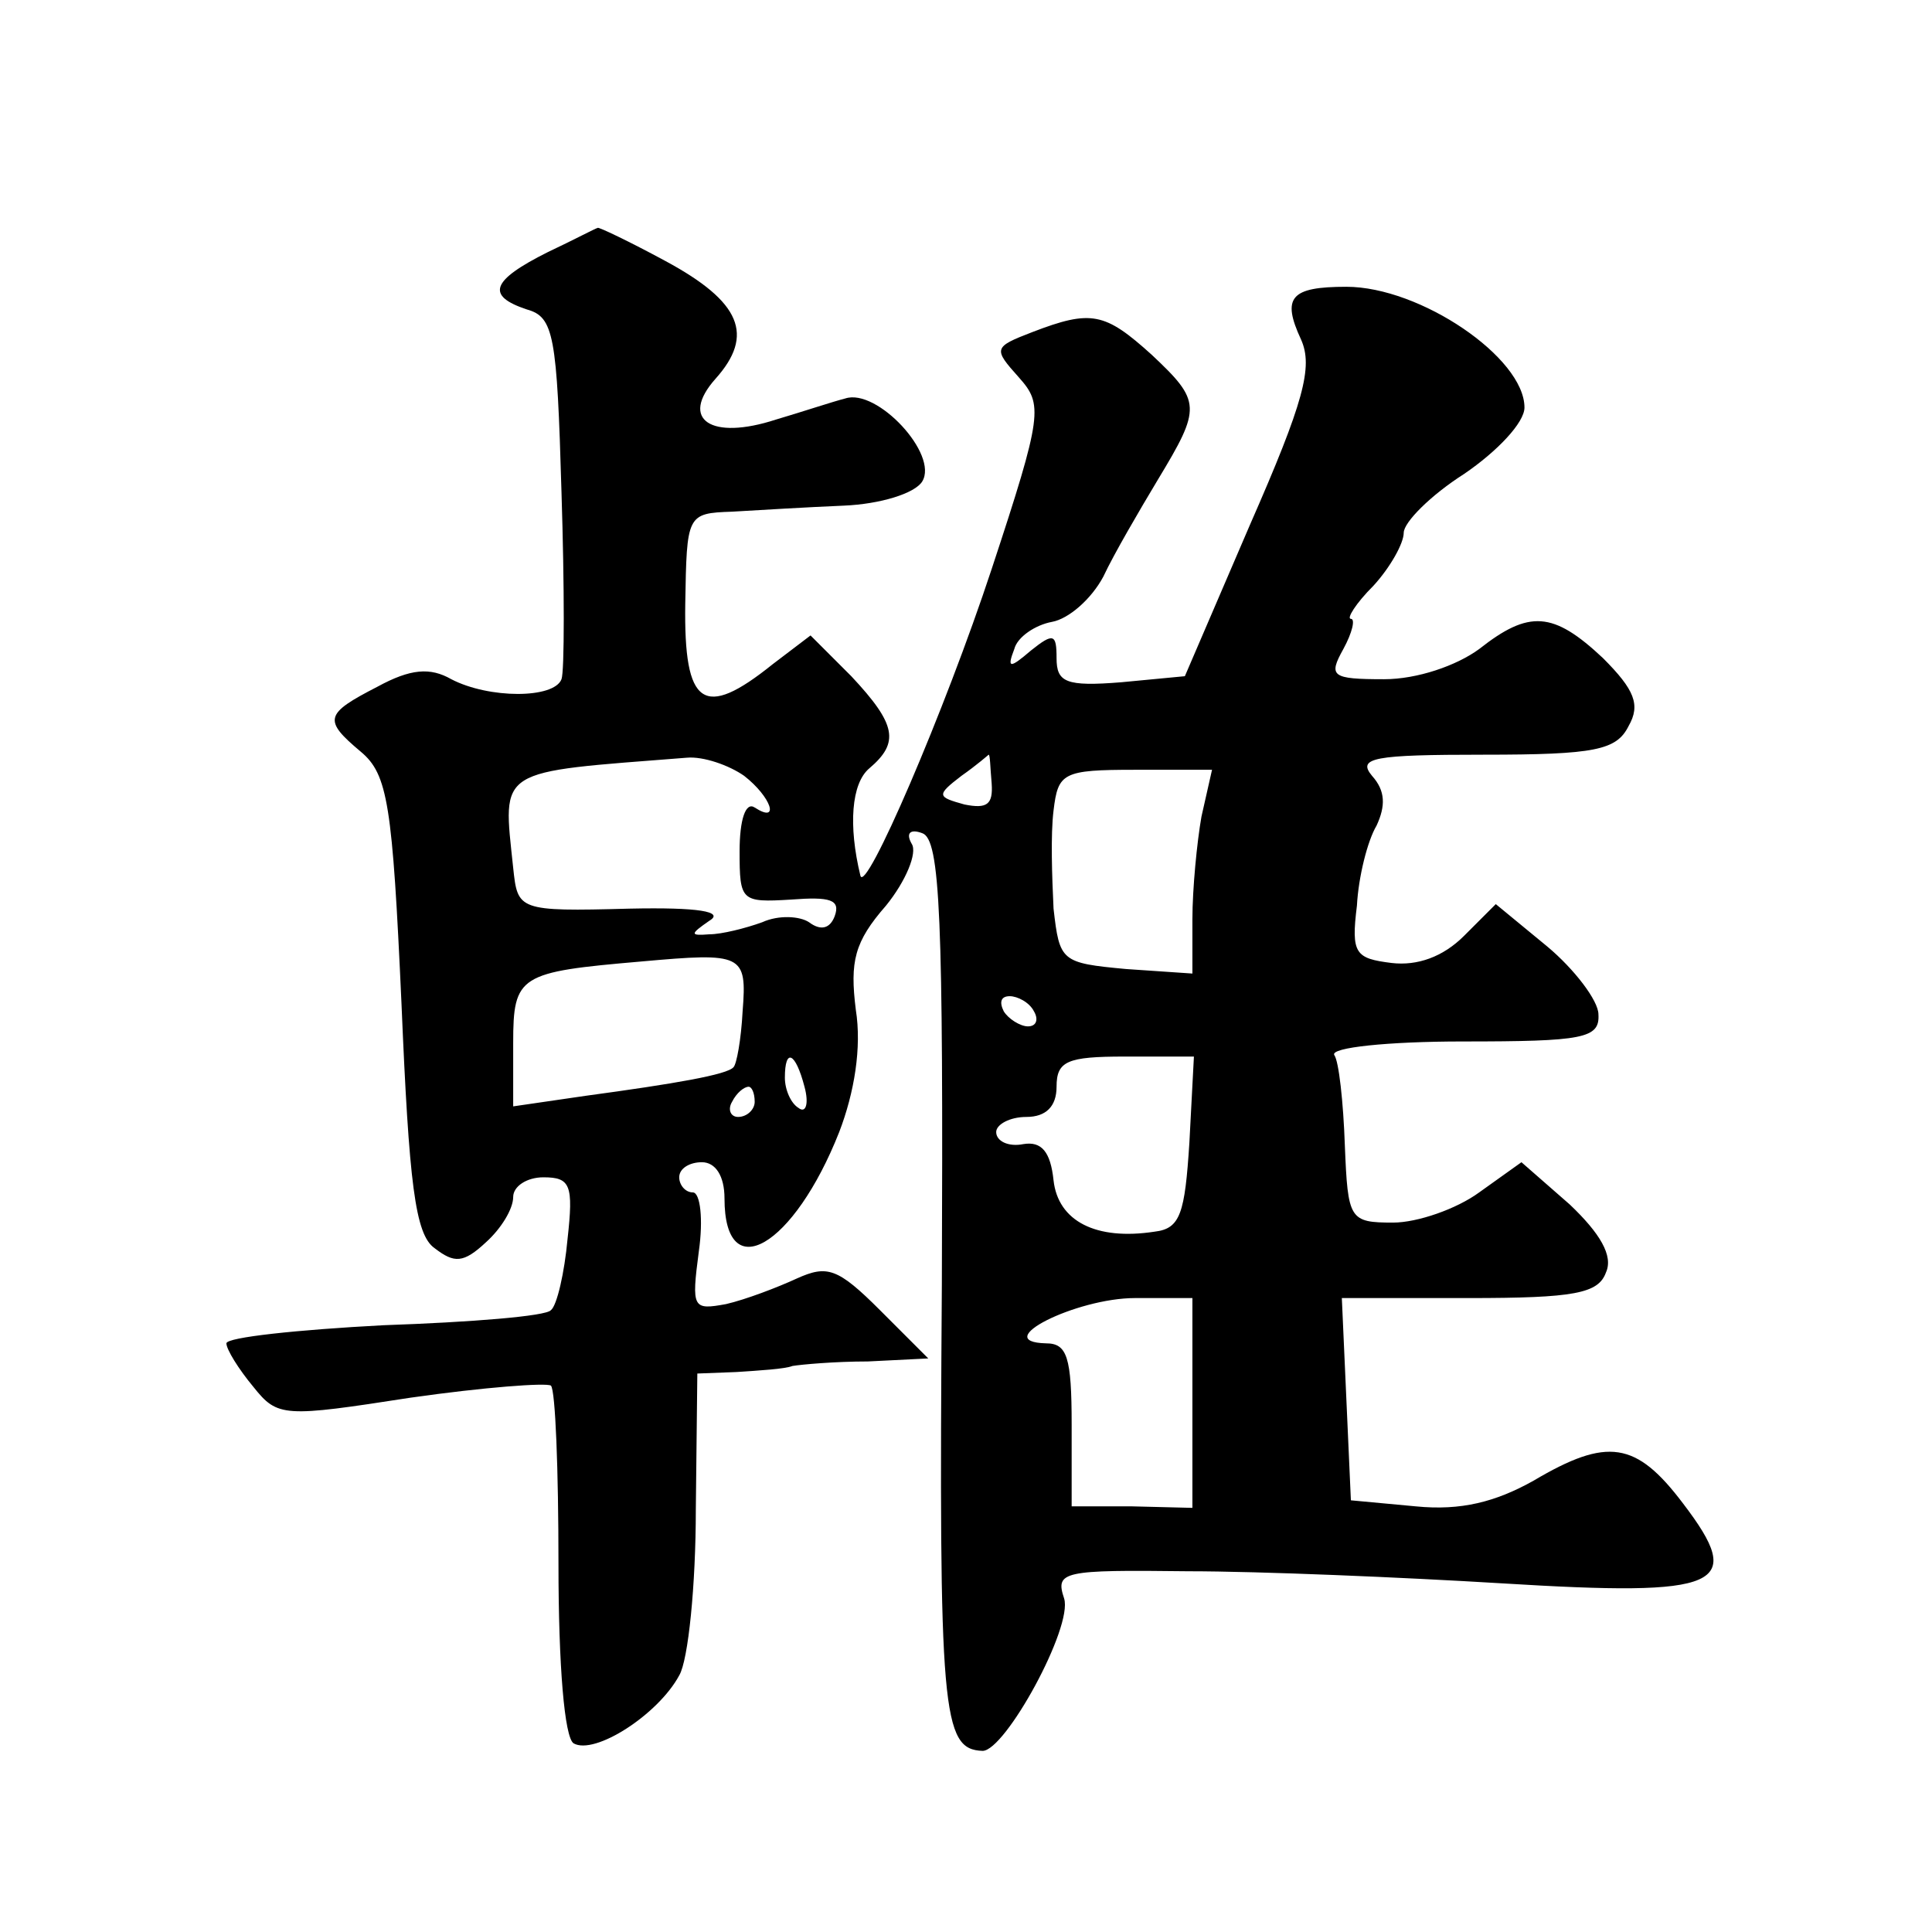 <?xml version="1.0" standalone="no"?>
<!DOCTYPE svg PUBLIC "-//W3C//DTD SVG 20010904//EN"
 "http://www.w3.org/TR/2001/REC-SVG-20010904/DTD/svg10.dtd">
<svg version="1.0" xmlns="http://www.w3.org/2000/svg"
 width="128pt" height="128pt" viewBox="0 0 128 128"
 preserveAspectRatio="xMidYMid meet">
<g transform="translate(0,128) scale(0.1,-0.1)"
fill="#0" stroke="none">
<path d="M363 1113 c-38 -19 -41 -29 -14 -38 18 -5 20 -17 23 -121 2 -63 2 -119
0 -124 -5 -13 -48 -13 -73 0 -14 8 -27 7 -49 -5 -35 -18 -36 -22 -11 -43 18 -15
21 -35 27 -167 5 -119 9 -153 22 -162 13 -10 19 -10 34 4 10 9 18 22 18 30 0 7
9 13 20 13 18 0 20 -5 16 -41 -2 -22 -7 -44 -11 -47 -3 -4 -53 -8 -111 -10 -57
-3 -104 -8 -104 -12 0 -4 8 -17 18 -29 16 -20 20 -20 104 -7 49 7 90 10 93 8 3
-3 5 -56 5 -118 0 -68 4 -115 10 -119 14 -8 56 19 70 45 6 10 11 60 11 110 l1 90
26 1 c15 1 32 2 37 4 6 1 28 3 50 3 l40 2 -32 32 c-28 28 -35 30 -55 21 -13 -6
-34 -14 -47 -17 -22 -4 -23 -3 -18 35 3 21 1 39 -4 39 -5 0 -9 5 -9 10 0 6 7 10
15 10 9 0 15 -9 15 -24 0 -59 46 -32 76 44 10 26 15 56 11 81 -4 32 -1 45 20 69
13 16 21 35 17 41 -4 7 -1 10 7 7 12 -4 14 -56 13 -299 -2 -284 0 -308 27 -309
15 0 60 82 54 101 -6 18 -1 19 82 18 48 0 142 -4 208 -8 146 -9 162 -2 120 53 -31
41 -50 44 -99 15 -25 -14 -48 -20 -78 -17 l-43 4 -3 67 -3 67 84 0 c70 0 86 3 91
17 5 11 -4 26 -24 45 l-32 28 -28 -20 c-15 -11 -41 -20 -57 -20 -29 0 -30 2 -32
51 -1 29 -4 56 -7 60 -3 5 36 9 85 9 80 0 91 2 90 18 0 9 -16 30 -34 45 l-34 28
-21 -21 c-14 -14 -31 -20 -48 -18 -24 3 -27 6 -23 38 1 19 7 43 13 53 6 13 6 23
-3 33 -10 12 1 14 74 14 74 0 88 3 96 19 8 14 4 24 -17 45 -33 31 -49 32 -82 6
-15 -11 -41 -20 -63 -20 -35 0 -37 2 -27 20 6 11 8 20 5 20 -3 0 3 10 15 22 11
12 20 28 20 35 0 7 18 25 40 39 22 15 40 34 40 44 0 33 -69 80 -118 80 -37 0 -43
-7 -30 -35 8 -18 2 -41 -34 -123 l-43 -100 -42 -4 c-37 -3 -43 0 -43 16 0 16 -2
17 -17 5 -14 -12 -16 -12 -11 1 2 8 14 16 25 18 11 2 26 15 34 30 7 15 24 44 36
64 29 48 29 52 -4 83 -31 28 -40 30 -79 15 -26 -10 -26 -11 -9 -30 16 -18 16 -24
-18 -127 -31 -94 -84 -217 -87 -203 -8 33 -6 61 6 71 20 17 18 29 -12 61 l-27 27
-25 -19 c-46 -37 -59 -28 -58 40 1 59 1 60 31 61 17 1 50 3 74 4 24 1 47 8 52 16
11 18 -30 62 -51 55 -8 -2 -29 -9 -46 -14 -43 -14 -64 0 -40 27 26 29 17 51 -33
78 -24 13 -45 23 -45 22 -1 0 -16 -8 -33 -16z m130 -347 c18 -14 24 -32 7 -21 -6
4 -10 -8 -10 -29 0 -33 1 -34 34 -32 26 2 33 0 29 -11 -3 -8 -9 -10 -17 -4 -6 4
-20 5 -31 0 -11 -4 -27 -8 -35 -8 -13 -1 -13 0 0 9 10 6 -7 9 -53 8 -74 -2 -74
-1 -77 27 -7 67 -12 63 115 73 11 1 28 -5 38 -12z m164 -5 c1 -14 -3 -17 -18 -14
-18 5 -19 6 -2 19 10 7 18 14 18 14 1 0 1 -8 2 -19z m139 -22 c-3 -17 -6 -48 -6
-68 l0 -36 -44 3 c-43 4 -44 5 -48 40 -1 21 -2 49 0 65 3 25 6 27 54 27 l51 0 -7
-31z m-304 -129 c-1 -19 -4 -35 -6 -37 -4 -5 -39 -11 -98 -19 l-48 -7 0 42 c0 45
4 47 85 54 67 6 70 5 67 -33z m193 0 c3 -5 2 -10 -4 -10 -5 0 -13 5 -16 10 -3 6
-2 10 4 10 5 0 13 -4 16 -10z m-152 -50 c3 -11 1 -18 -4 -14 -5 3 -9 12 -9 20 0
20 7 17 13 -6z m255 -37 c-3 -47 -6 -57 -23 -59 -39 -6 -64 7 -67 34 -2 19 -8 26
-20 24 -10 -2 -18 2 -18 8 0 5 9 10 20 10 13 0 20 7 20 20 0 17 7 20 45 20 l46
0 -3 -57z m-288 27 c0 -5 -5 -10 -11 -10 -5 0 -7 5 -4 10 3 6 8 10 11 10 2 0 4
-4 4 -10z m290 -199 l0 -70 -40 1 -40 0 0 54 c0 45 -3 54 -17 54 -38 1 20 30 59
30 l38 0 0 -69z"/>
</g>
</svg>
